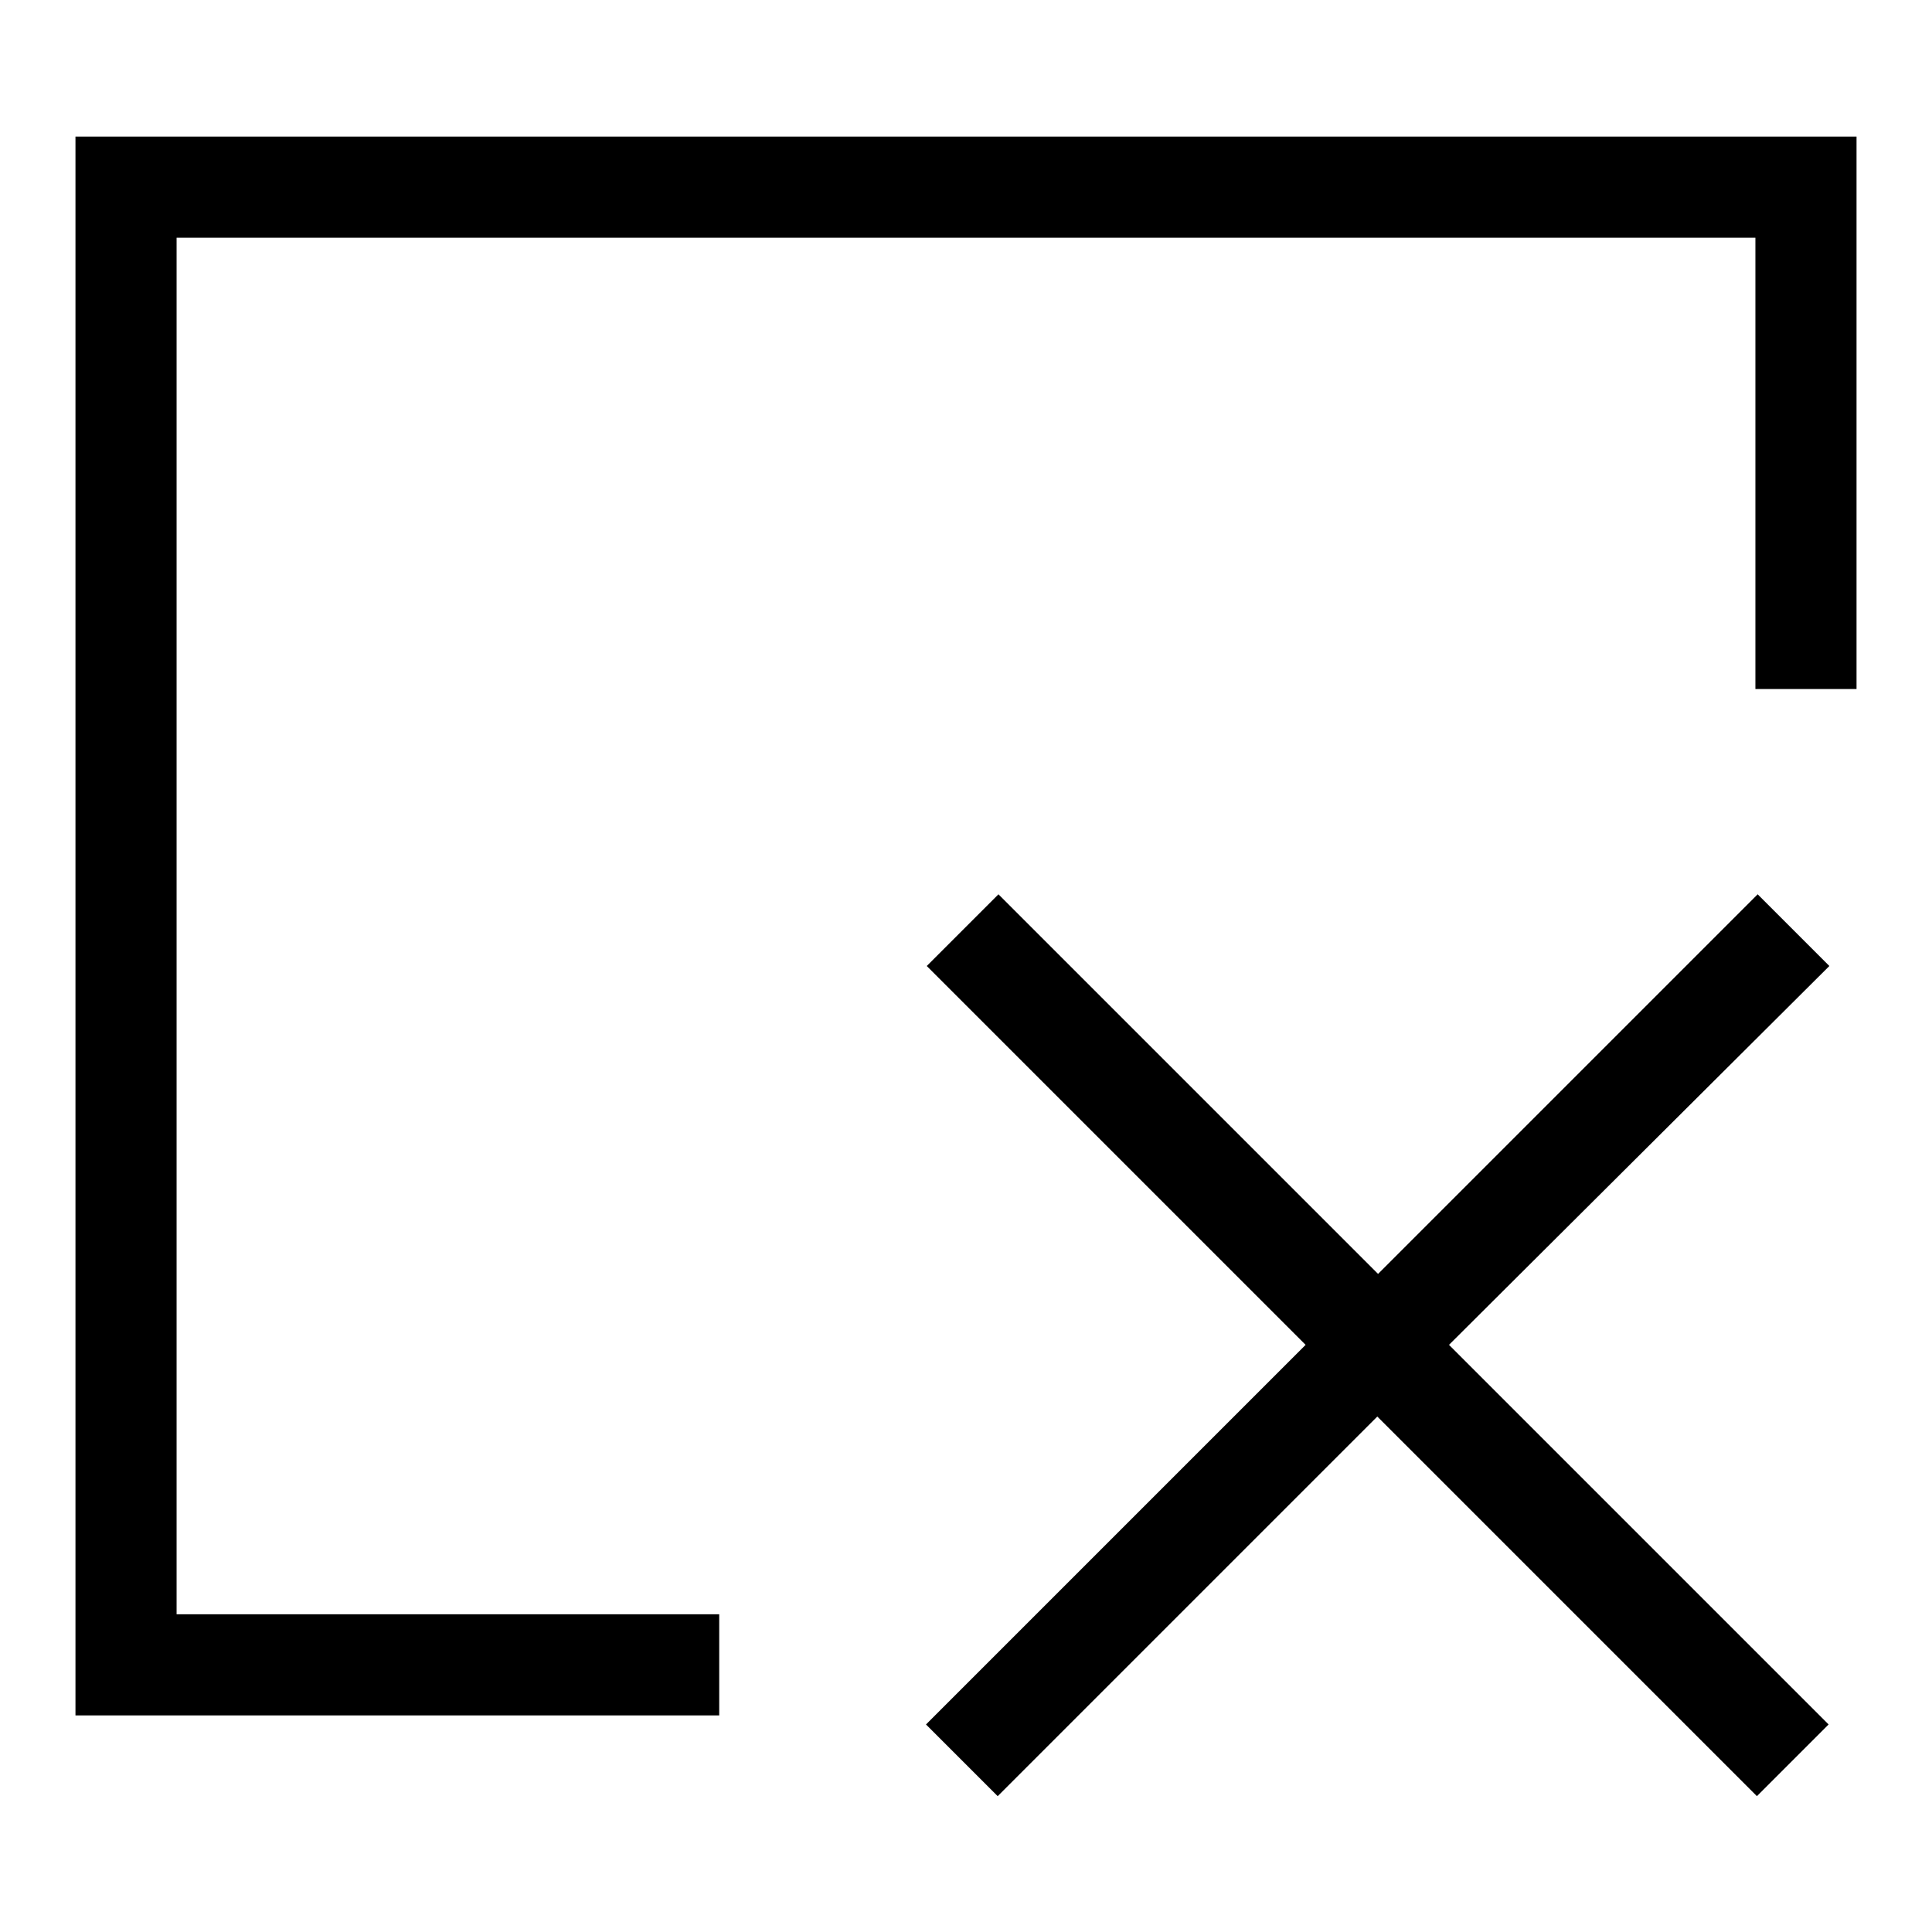 <?xml version="1.0" encoding="utf-8"?>
<!-- Svg Vector Icons : http://www.onlinewebfonts.com/icon -->
<!DOCTYPE svg PUBLIC "-//W3C//DTD SVG 1.1//EN" "http://www.w3.org/Graphics/SVG/1.1/DTD/svg11.dtd">
<svg version="1.1" xmlns="http://www.w3.org/2000/svg" xmlns:xlink="http://www.w3.org/1999/xlink" x="0px" y="0px" viewBox="0 0 256 256" enable-background="new 0 0 256 256" xml:space="preserve">
<g> <path fill="#000000" d="M95.3,213.9H23.4V31.5h209.2v59.8H246V18.1H10v209.2h85.3V213.9z M192,178.2l50.3,50.3l-9.5,9.5l-50.3-50.3 l-50.3,50.3l-9.5-9.5l50.3-50.3l-50.2-50.2l9.5-9.5l50.3,50.3l50.3-50.3l9.5,9.5L192,178.2z"/></g>
</svg>